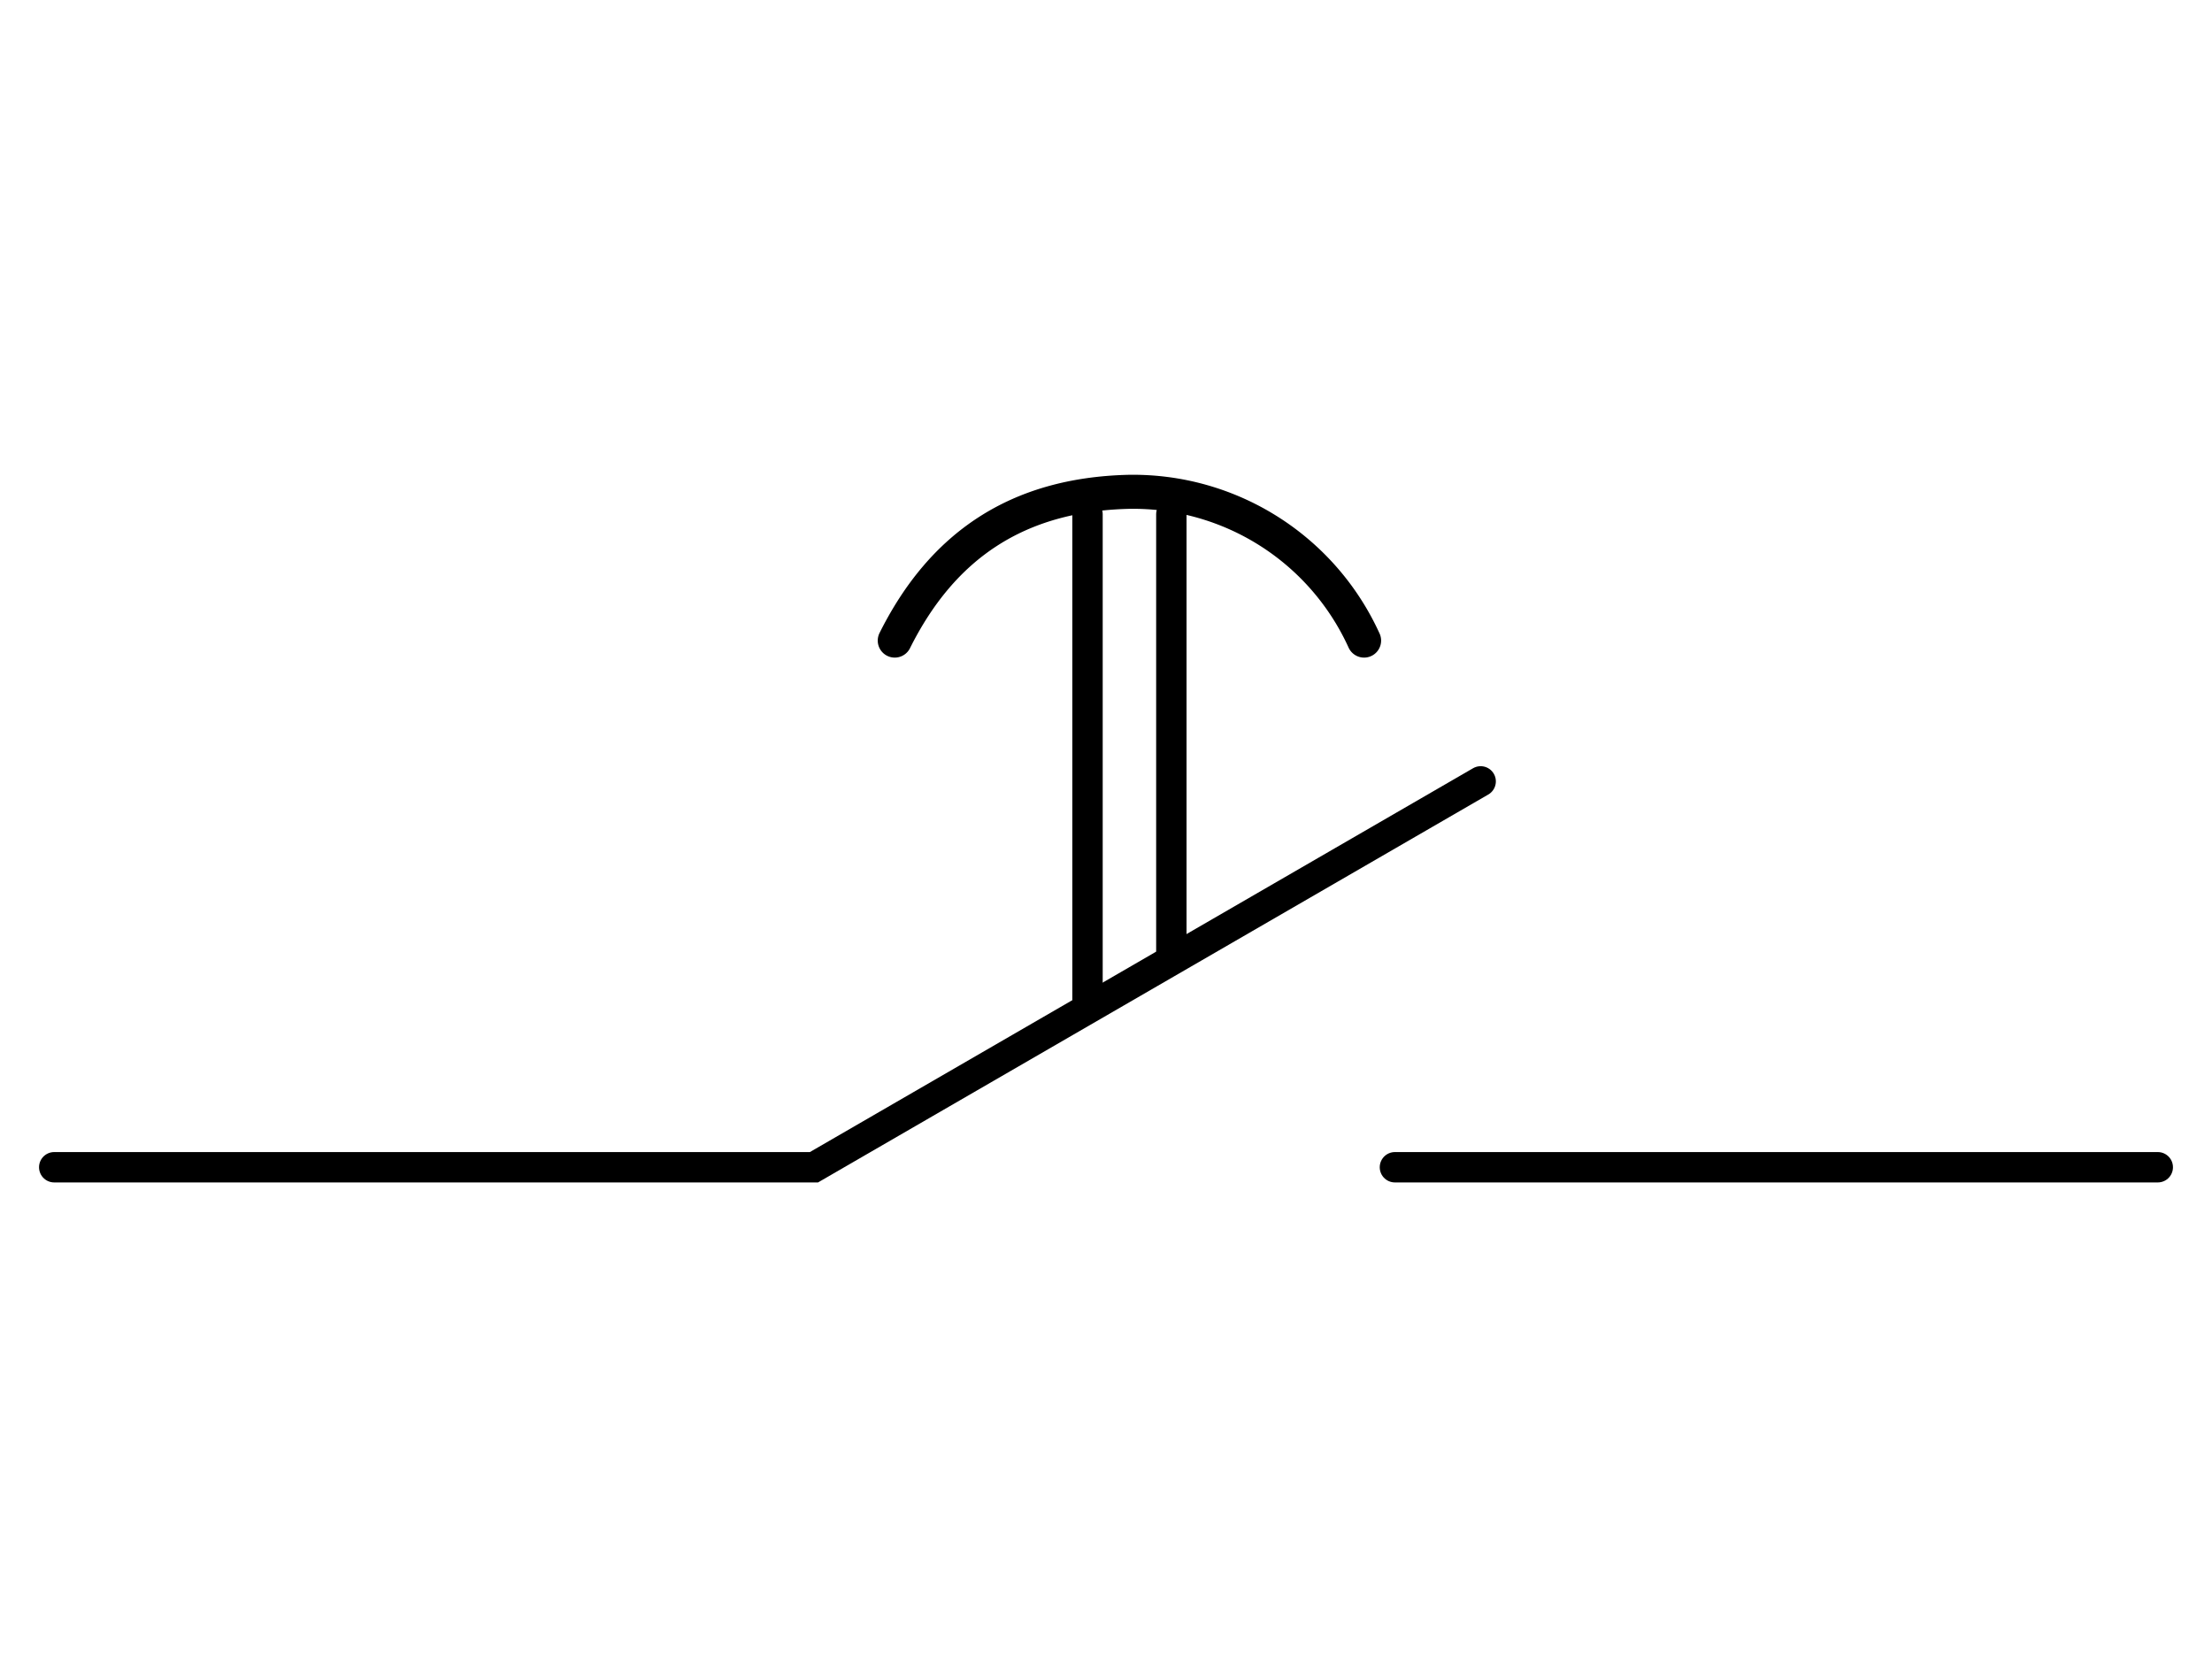 <svg xmlns="http://www.w3.org/2000/svg" viewBox="0 0 291.27 218.45"><line x1="284.13" y1="153.7" x2="183.68" y2="153.7" style="fill:none;stroke:#000;stroke-linecap:round;stroke-miterlimit:10;stroke-width:4px"/><polyline points="194.97 102.89 107.18 153.7 7.14 153.7" style="fill:none;stroke:#000;stroke-linecap:round;stroke-miterlimit:10;stroke-width:4px"/><line x1="154.24" y1="67.7" x2="154.24" y2="125.7" style="fill:none;stroke:#000;stroke-linecap:round;stroke-miterlimit:10;stroke-width:4px"/><line x1="143.2" y1="67.7" x2="143.2" y2="131.99" style="fill:none;stroke:#000;stroke-linecap:round;stroke-miterlimit:10;stroke-width:4px"/><path d="M117.82,84.35c6.24-12.49,16.12-19.26,30.9-19.59a33.42,33.42,0,0,1,30.9,19.59" style="fill:none;stroke:#000;stroke-linecap:round;stroke-miterlimit:10;stroke-width:4.481px"/></svg>